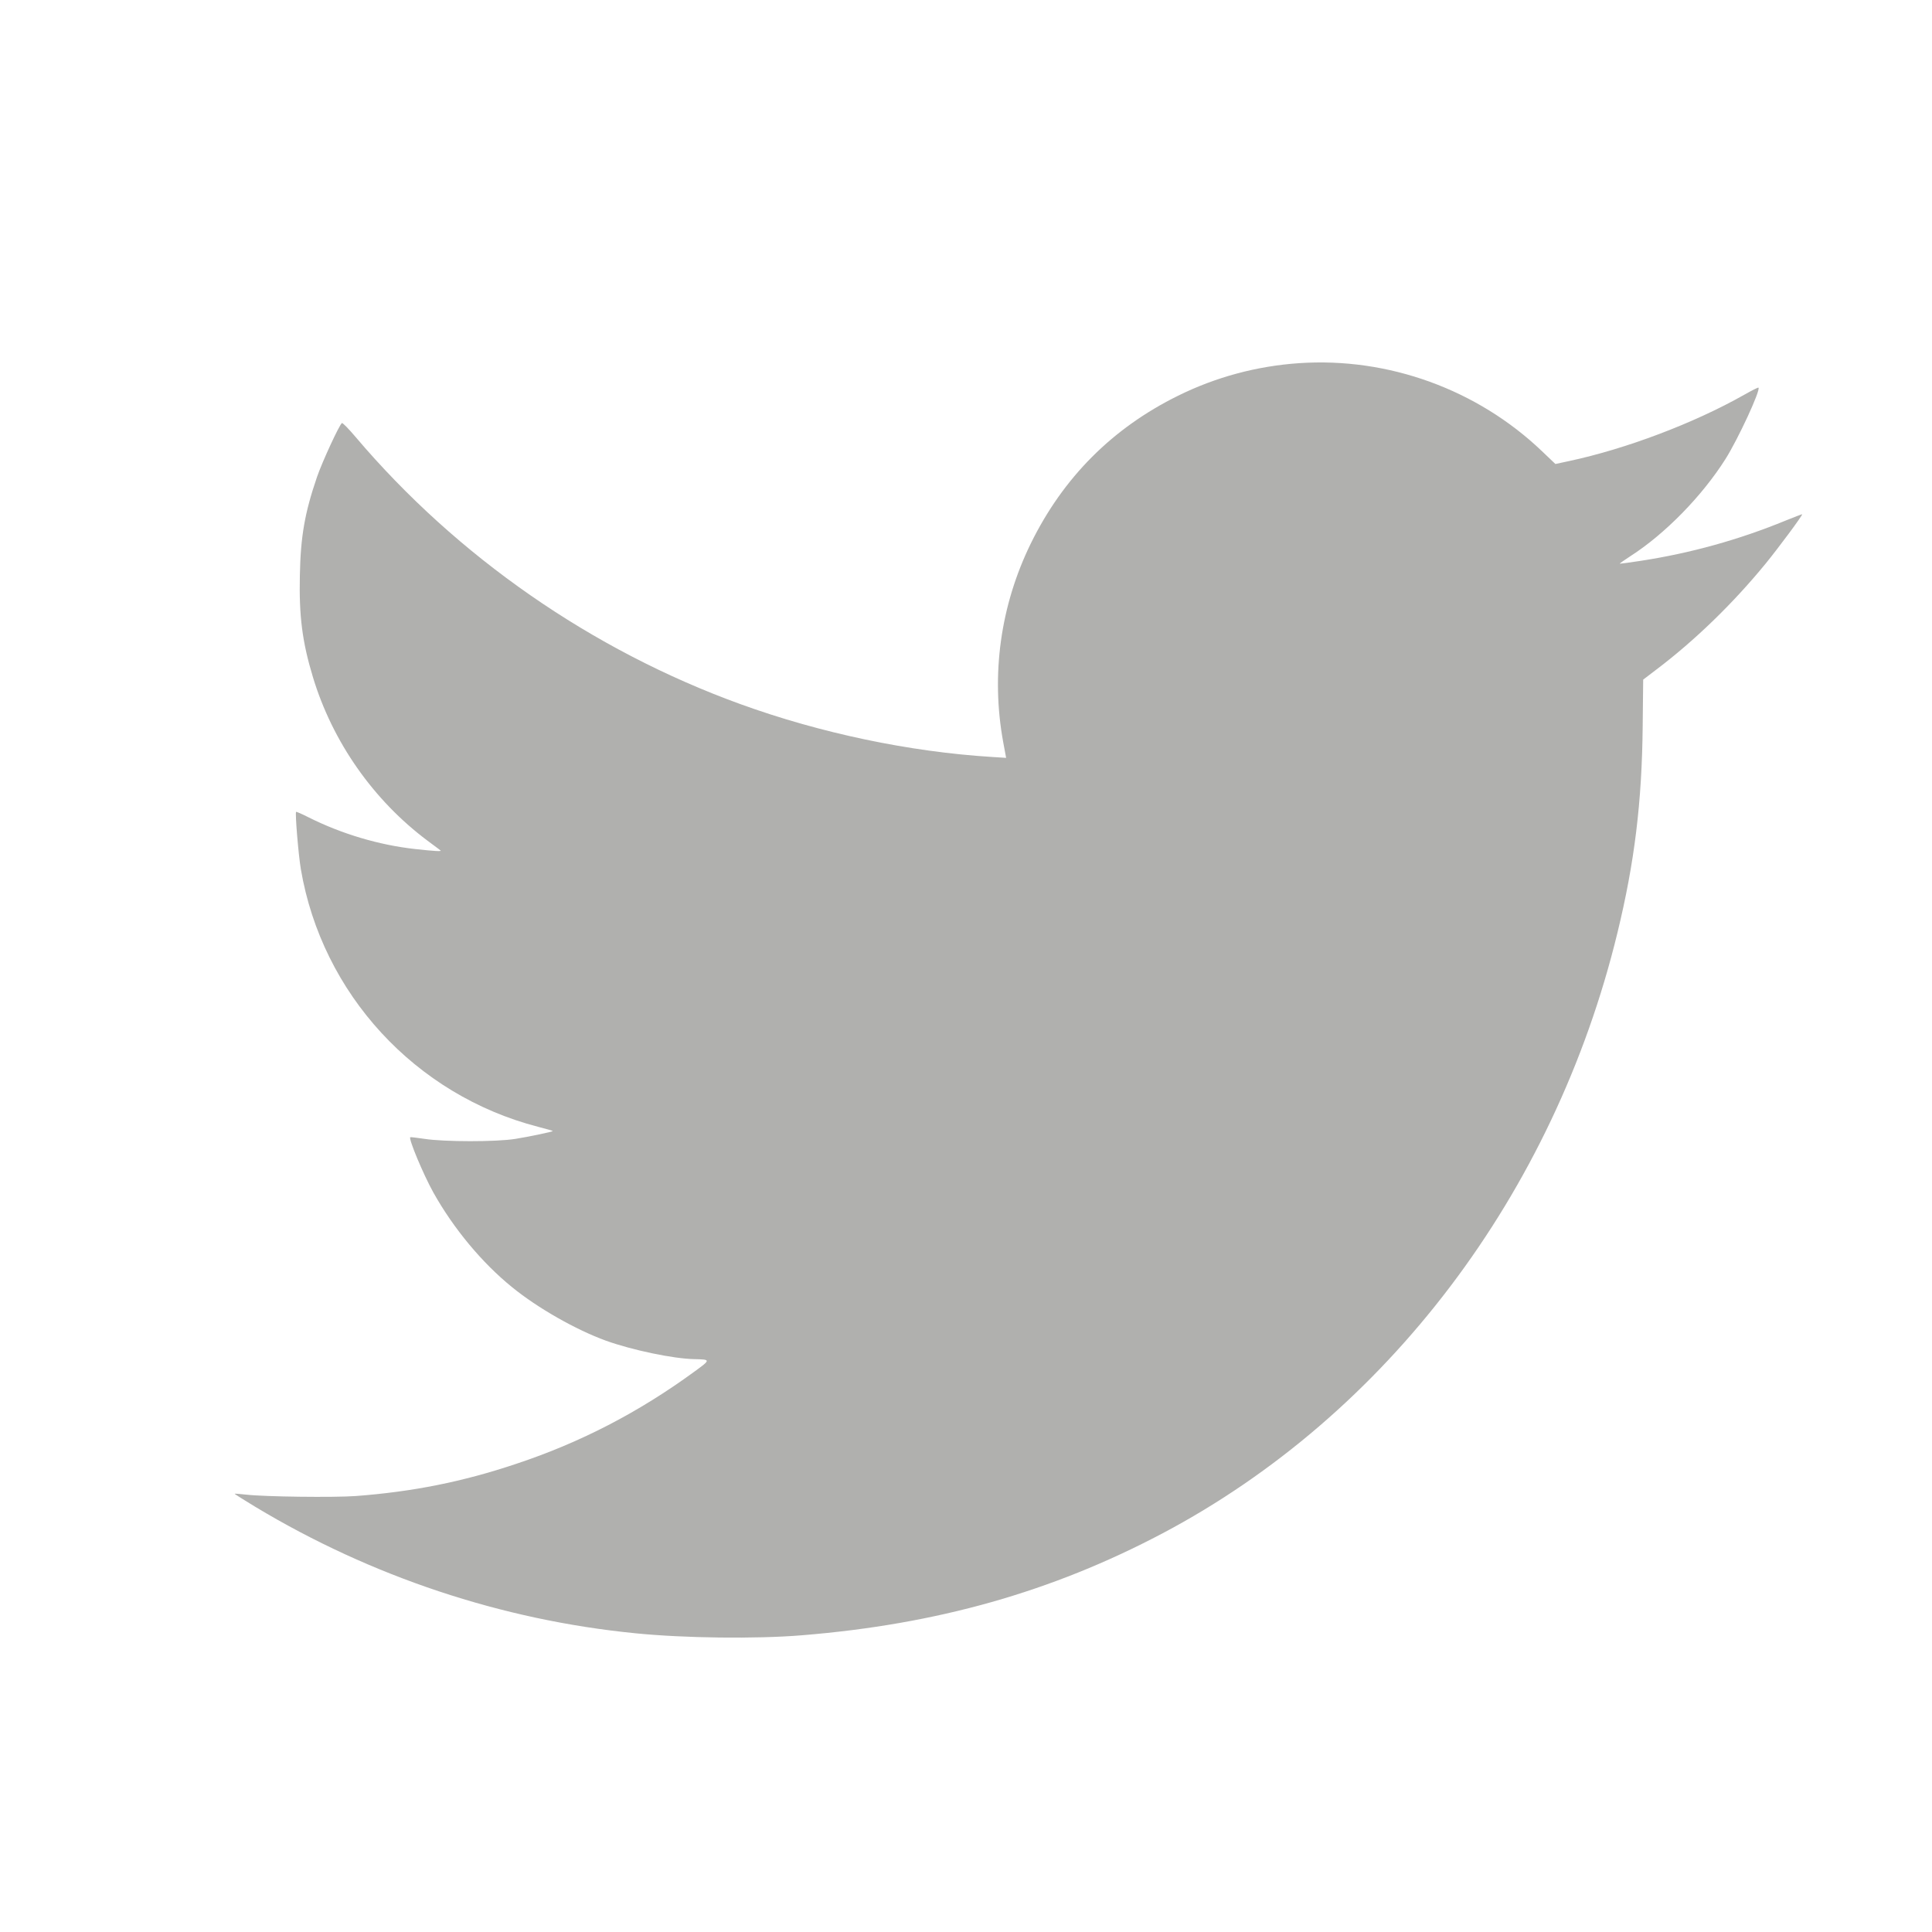<?xml version="1.0" encoding="UTF-8" standalone="no"?>
<!DOCTYPE svg PUBLIC "-//W3C//DTD SVG 1.1//EN" "http://www.w3.org/Graphics/SVG/1.1/DTD/svg11.dtd">
<svg width="100%" height="100%" viewBox="0 0 1000 1000" version="1.1" xmlns="http://www.w3.org/2000/svg" xmlns:xlink="http://www.w3.org/1999/xlink" xml:space="preserve" xmlns:serif="http://www.serif.com/" style="fill-rule:evenodd;clip-rule:evenodd;stroke-linejoin:round;stroke-miterlimit:2;">
    <g transform="matrix(1,0,0,1,-2200,0)">
        <rect id="TWITTER" x="2200" y="0" width="1000" height="1000" style="fill:none;"/>
        <g id="TWITTER1" serif:id="TWITTER" style="fill:#B0B0AE;">
            <g transform="matrix(0.065,0,0,-0.065,2076.81,1167.52)">
                <path d="M12240,15070C11903,15047 11576,14959 11275,14810C10753,14552 10362,14160 10104,13635C9862,13141 9785,12590 9884,12051L9907,11927L9796,11934C9136,11975 8427,12124 7788,12356C6609,12784 5535,13529 4727,14482C4672,14547 4623,14597 4618,14593C4598,14581 4461,14284 4420,14165C4322,13879 4289,13691 4283,13379C4276,13055 4302,12851 4387,12570C4543,12054 4869,11589 5300,11267C5352,11229 5399,11193 5404,11189C5413,11181 5354,11184 5200,11201C4913,11233 4616,11321 4351,11454C4300,11480 4256,11499 4253,11497C4244,11488 4272,11151 4291,11040C4460,10048 5202,9242 6180,8989C6242,8973 6295,8958 6297,8956C6302,8951 6114,8911 6000,8893C5849,8868 5428,8869 5276,8893C5216,8902 5165,8908 5162,8906C5148,8892 5267,8608 5346,8466C5506,8180 5734,7905 5973,7712C6176,7546 6483,7372 6720,7286C6929,7211 7257,7142 7425,7139C7556,7136 7556,7135 7424,7039C6979,6714 6515,6474 6005,6305C5579,6162 5180,6083 4730,6049C4555,6036 4001,6043 3856,6060C3807,6065 3765,6069 3764,6067C3762,6065 3836,6019 3928,5963C4852,5407 5891,5061 6955,4956C7342,4917 7915,4910 8280,4940C9355,5027 10271,5286 11153,5752C12938,6697 14270,8455 14775,10534C14911,11093 14970,11574 14976,12178L14980,12550L15077,12624C15389,12859 15696,13157 15956,13475C16058,13600 16252,13861 16246,13867C16245,13868 16185,13845 16113,13816C15743,13664 15358,13557 14961,13496C14870,13482 14795,13472 14793,13473C14792,13475 14830,13502 14878,13533C15154,13710 15449,14012 15635,14306C15736,14466 15917,14857 15898,14875C15895,14878 15844,14852 15784,14818C15385,14592 14843,14387 14388,14290L14281,14267L14174,14369C13659,14861 12950,15118 12240,15070Z" style="fill-rule:nonzero;"/>
            </g>
        </g>
    </g>
</svg>
